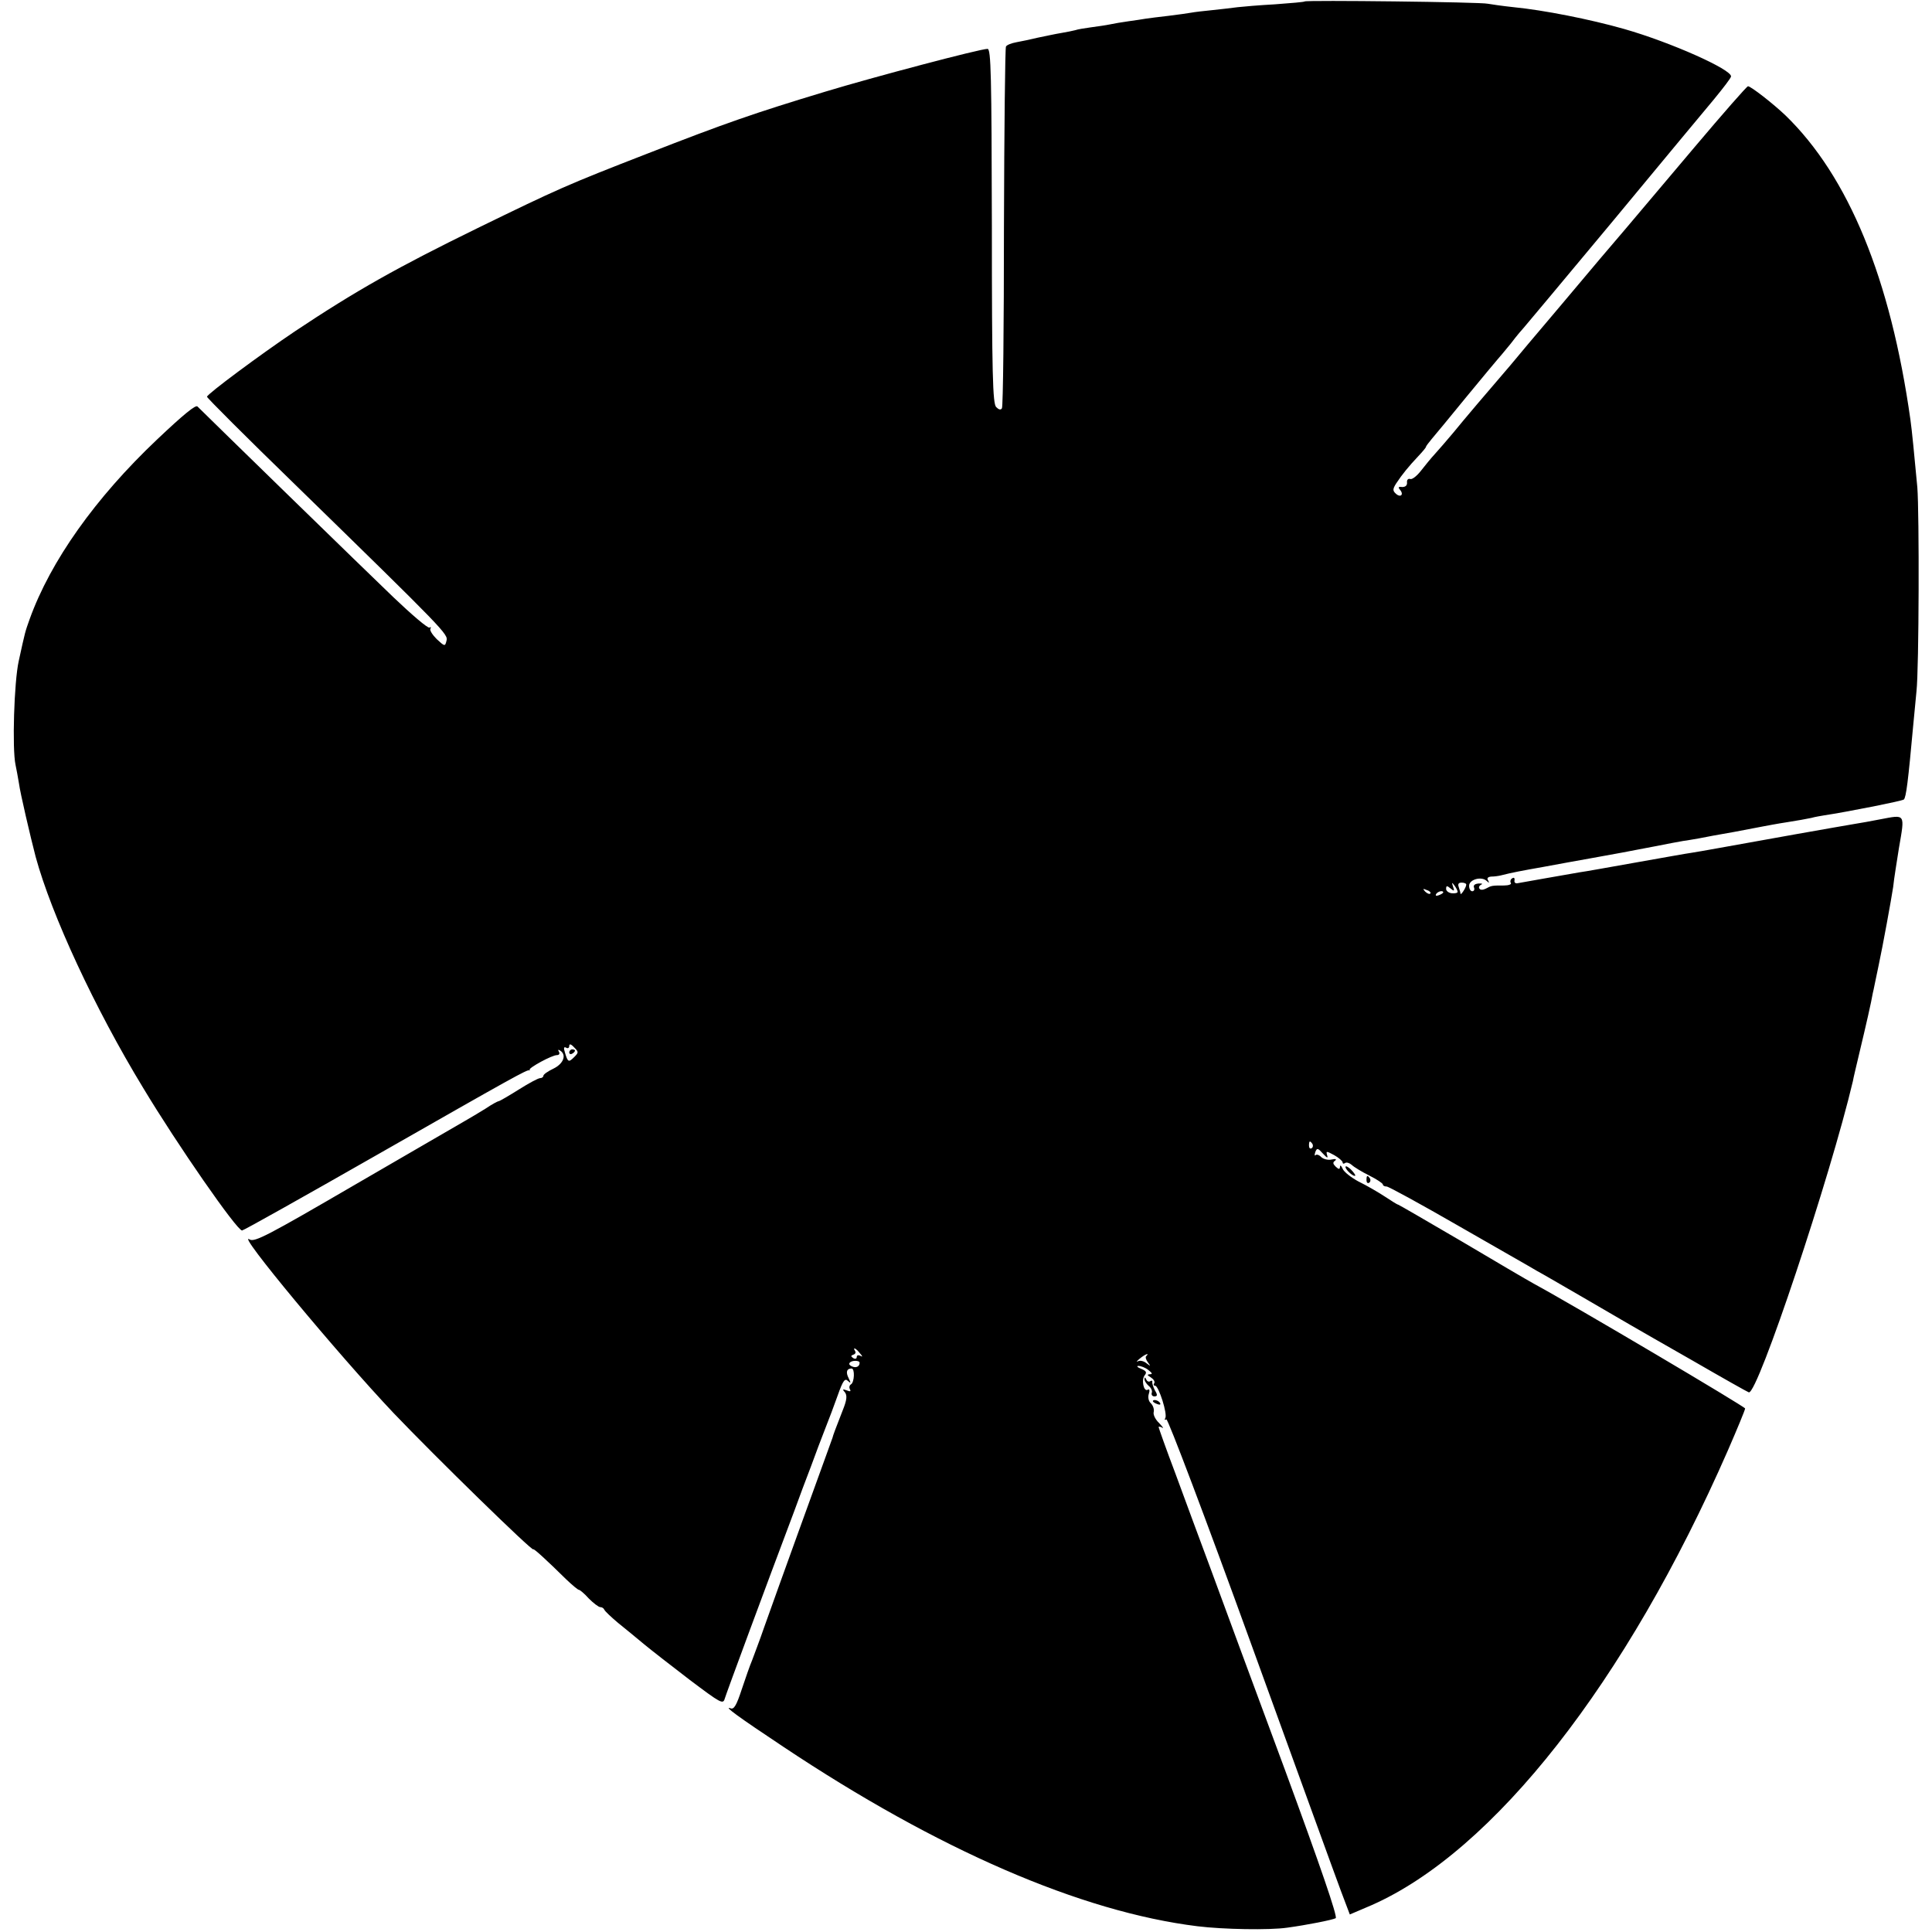 <?xml version="1.0" standalone="no"?>
<!DOCTYPE svg PUBLIC "-//W3C//DTD SVG 20010904//EN"
 "http://www.w3.org/TR/2001/REC-SVG-20010904/DTD/svg10.dtd">
<svg version="1.0" xmlns="http://www.w3.org/2000/svg"
 width="672pt" height="672pt" viewBox="0 0 672 672"
 preserveAspectRatio="xMidYMid meet">
<g transform="translate(0,672) scale(0.1,-0.1)"
fill="#000000" stroke="none">
<path d="M4538 6715 c-1 -2 -48 -6 -103 -10 -55 -3 -113 -8 -130 -10 -16 -2
-55 -7 -86 -10 -31 -3 -65 -7 -75 -9 -11 -2 -46 -7 -79 -11 -33 -4 -69 -8 -80
-10 -11 -2 -38 -6 -60 -9 -22 -3 -51 -8 -65 -11 -14 -3 -43 -7 -65 -10 -22 -3
-47 -7 -55 -10 -8 -2 -31 -7 -50 -10 -19 -3 -55 -11 -80 -16 -25 -6 -58 -13
-75 -16 -16 -3 -33 -9 -36 -15 -3 -5 -6 -288 -7 -628 0 -341 -3 -624 -7 -630
-4 -7 -11 -5 -20 4 -12 12 -15 113 -15 630 -1 524 -3 616 -15 616 -26 0 -397
-98 -565 -149 -245 -74 -346 -109 -620 -216 -278 -108 -309 -122 -590 -259
-276 -135 -422 -217 -635 -359 -119 -80 -305 -218 -305 -227 0 -4 138 -142
307 -306 526 -513 532 -520 526 -543 -5 -20 -6 -20 -34 6 -15 15 -25 31 -22
36 3 6 2 7 -3 4 -6 -3 -62 45 -126 106 -89 85 -643 625 -681 663 -6 7 -47 -26
-142 -116 -213 -202 -369 -421 -442 -624 -16 -45 -15 -41 -38 -146 -16 -73
-23 -304 -11 -360 3 -13 8 -42 12 -65 4 -32 40 -186 58 -255 55 -202 206 -528
374 -804 119 -198 326 -496 344 -496 5 0 217 119 471 264 473 270 522 297 528
293 2 -1 3 0 1 2 -3 7 78 51 95 51 8 0 11 5 7 12 -4 7 -3 8 4 4 24 -15 12 -46
-23 -63 -19 -9 -35 -20 -35 -25 0 -4 -5 -8 -11 -8 -7 0 -40 -18 -75 -40 -35
-22 -66 -40 -69 -40 -3 0 -24 -11 -46 -26 -22 -14 -55 -33 -72 -43 -18 -10
-189 -110 -381 -221 -304 -177 -351 -202 -368 -191 -51 32 307 -399 501 -604
147 -154 485 -484 486 -474 1 4 46 -37 114 -104 21 -20 41 -37 45 -37 3 0 19
-13 34 -30 16 -16 34 -30 40 -30 6 0 12 -4 14 -9 2 -5 23 -25 48 -46 25 -20
65 -53 89 -73 24 -20 96 -76 160 -125 109 -82 116 -86 122 -65 6 20 141 385
242 653 16 44 42 114 58 155 15 41 37 100 49 130 12 30 32 83 44 117 18 51 25
60 35 50 11 -10 11 -8 3 9 -11 21 -7 34 10 34 12 0 10 -48 -2 -55 -6 -4 -7
-11 -4 -17 5 -8 1 -9 -11 -4 -14 5 -16 4 -6 -7 8 -11 7 -26 -8 -63 -25 -64
-34 -88 -35 -94 -1 -3 -9 -25 -18 -50 -19 -52 -175 -483 -220 -610 -16 -47
-36 -98 -42 -115 -7 -16 -23 -62 -36 -101 -18 -55 -27 -71 -39 -66 -26 9 26
-29 184 -134 537 -358 1035 -574 1440 -624 89 -11 250 -14 312 -5 67 9 158 27
169 33 7 5 -53 180 -177 517 -104 281 -219 591 -255 690 -37 99 -93 251 -125
338 -33 87 -59 161 -59 163 0 3 6 2 13 -2 6 -4 1 3 -11 16 -13 12 -22 30 -19
39 2 9 -2 22 -10 30 -8 7 -11 21 -7 33 4 12 2 18 -4 14 -14 -8 -23 35 -10 51
8 10 4 15 -13 22 -13 5 -17 10 -9 10 8 0 24 -6 34 -14 14 -11 16 -15 5 -15
-10 -1 -9 -3 4 -11 9 -6 15 -14 12 -20 -4 -5 -2 -9 3 -9 12 0 44 -99 35 -113
-3 -5 -2 -7 4 -4 5 3 135 -340 293 -776 156 -430 297 -819 314 -864 l31 -82
75 32 c425 187 887 776 1240 1582 33 76 60 141 60 146 0 6 -593 357 -735 434
-22 12 -136 79 -254 149 -118 69 -216 126 -218 126 -3 0 -23 13 -46 28 -23 15
-64 39 -91 52 -26 14 -52 34 -56 45 -5 11 -9 14 -9 7 -1 -10 -4 -10 -15 0 -10
10 -11 15 -2 21 6 5 2 7 -12 4 -12 -3 -28 1 -36 8 -7 8 -17 11 -20 7 -4 -3 -4
1 -1 11 6 15 9 14 27 -6 14 -15 18 -17 14 -5 -4 15 -3 15 25 0 16 -9 29 -21
29 -25 0 -5 4 -6 9 -2 5 3 15 0 23 -7 7 -7 35 -24 61 -37 26 -13 47 -27 47
-31 0 -4 6 -7 13 -7 7 0 120 -62 252 -138 132 -76 254 -145 270 -155 17 -9 89
-51 160 -92 72 -42 146 -85 165 -96 19 -11 118 -68 220 -126 102 -59 189 -108
193 -109 31 -7 284 752 362 1083 1 8 12 53 23 100 23 96 41 175 46 205 3 11
11 54 20 95 15 70 44 229 51 275 1 11 5 40 9 65 4 25 9 56 11 70 21 122 24
117 -66 100 -30 -6 -70 -13 -89 -16 -19 -3 -109 -19 -200 -35 -268 -48 -333
-60 -365 -65 -16 -2 -104 -18 -195 -34 -91 -16 -178 -32 -195 -34 -51 -9 -201
-35 -216 -38 -8 -2 -13 3 -11 10 1 8 -2 11 -8 7 -6 -3 -8 -11 -5 -16 4 -5 -8
-9 -24 -9 -41 0 -43 0 -63 -11 -10 -5 -19 -5 -22 0 -4 5 0 11 6 14 7 3 3 4 -8
4 -14 -1 -20 -6 -17 -14 3 -7 0 -13 -6 -13 -6 0 -11 8 -11 19 0 22 43 34 61
17 9 -8 10 -8 5 2 -5 7 -1 12 11 13 10 0 25 2 33 4 39 10 71 16 150 30 47 9
121 22 165 30 44 8 94 17 110 20 17 3 66 13 110 21 44 9 89 17 100 19 11 1 36
6 55 9 19 4 73 14 120 22 47 9 94 18 105 20 11 2 47 9 80 14 33 5 71 12 85 15
14 4 34 7 45 9 75 11 271 50 277 55 8 7 15 63 33 261 4 41 9 93 11 115 9 79
10 622 3 710 -10 107 -19 201 -24 235 -69 490 -215 846 -435 1059 -42 40 -120
101 -130 101 -4 0 -88 -96 -186 -212 -99 -117 -206 -244 -239 -283 -33 -38
-132 -155 -220 -260 -88 -104 -170 -201 -181 -215 -75 -87 -165 -193 -199
-235 -22 -26 -51 -60 -64 -74 -13 -14 -35 -41 -49 -59 -14 -18 -31 -31 -37
-28 -7 2 -12 -3 -11 -12 1 -11 -6 -16 -17 -16 -13 2 -15 -1 -7 -10 14 -17 1
-28 -15 -13 -11 10 -11 16 1 35 21 32 44 60 77 95 15 16 27 30 27 33 0 2 9 14
19 26 11 13 66 79 122 148 57 69 105 127 108 130 3 3 24 28 46 55 21 28 42 52
45 55 3 3 140 167 305 365 164 198 325 392 357 430 32 39 59 74 59 79 3 24
-210 119 -371 165 -119 34 -282 66 -385 76 -38 4 -79 10 -90 12 -22 6 -631 13
-637 8z m532 -3097 c0 -4 -9 -6 -20 -5 -11 1 -20 8 -20 15 0 12 3 12 15 2 13
-11 15 -10 9 6 -5 16 -4 16 5 4 6 -8 11 -18 11 -22z m30 25 c0 -10 -20 -40
-20 -31 0 3 -3 13 -6 22 -4 11 -1 16 10 16 9 0 16 -3 16 -7z m-125 -31 c-3 -3
-11 0 -18 7 -9 10 -8 11 6 5 10 -3 15 -9 12 -12z m45 4 c0 -2 -7 -7 -16 -10
-8 -3 -12 -2 -9 4 6 10 25 14 25 6z m-3023 -573 c-19 -19 -22 -18 -32 16 -5
16 -4 21 4 17 6 -4 11 -1 11 6 0 8 6 7 17 -5 16 -16 16 -18 0 -34z m2568 -302
c3 -5 2 -12 -3 -15 -5 -3 -9 1 -9 9 0 17 3 19 12 6z m-1574 -728 c10 -11 10
-14 2 -9 -8 4 -13 2 -13 -4 0 -6 -5 -8 -12 -4 -9 6 -9 9 0 12 7 2 10 8 6 13
-9 15 3 10 17 -8z m996 -10 c-4 -3 -1 -13 6 -22 10 -14 10 -14 -5 -3 -9 8 -23
11 -30 7 -7 -4 -4 1 6 9 19 16 36 22 23 9z m-997 -23 c0 -13 -12 -19 -26 -13
-8 3 -12 8 -9 12 5 10 35 10 35 1z"/>
<path d="M1980 3059 c0 -5 5 -7 10 -4 6 3 10 8 10 11 0 2 -4 4 -10 4 -5 0 -10
-5 -10 -11z"/>
<path d="M4680 2661 c0 -10 29 -36 34 -30 1 2 -6 12 -16 22 -10 9 -18 13 -18
8z"/>
<path d="M4753 2615 c0 -8 4 -12 9 -9 5 3 6 10 3 15 -9 13 -12 11 -12 -6z"/>
<path d="M3981 1924 c-1 -6 6 -17 14 -24 9 -7 14 -18 11 -25 -2 -6 2 -12 9
-12 11 0 12 5 2 21 -6 12 -10 25 -9 29 1 5 -2 6 -7 3 -5 -4 -12 0 -14 6 -4 8
-6 9 -6 2z"/>
<path d="M4010 1846 c0 -2 7 -7 16 -10 8 -3 12 -2 9 4 -6 10 -25 14 -25 6z"/>
</g>
</svg>
